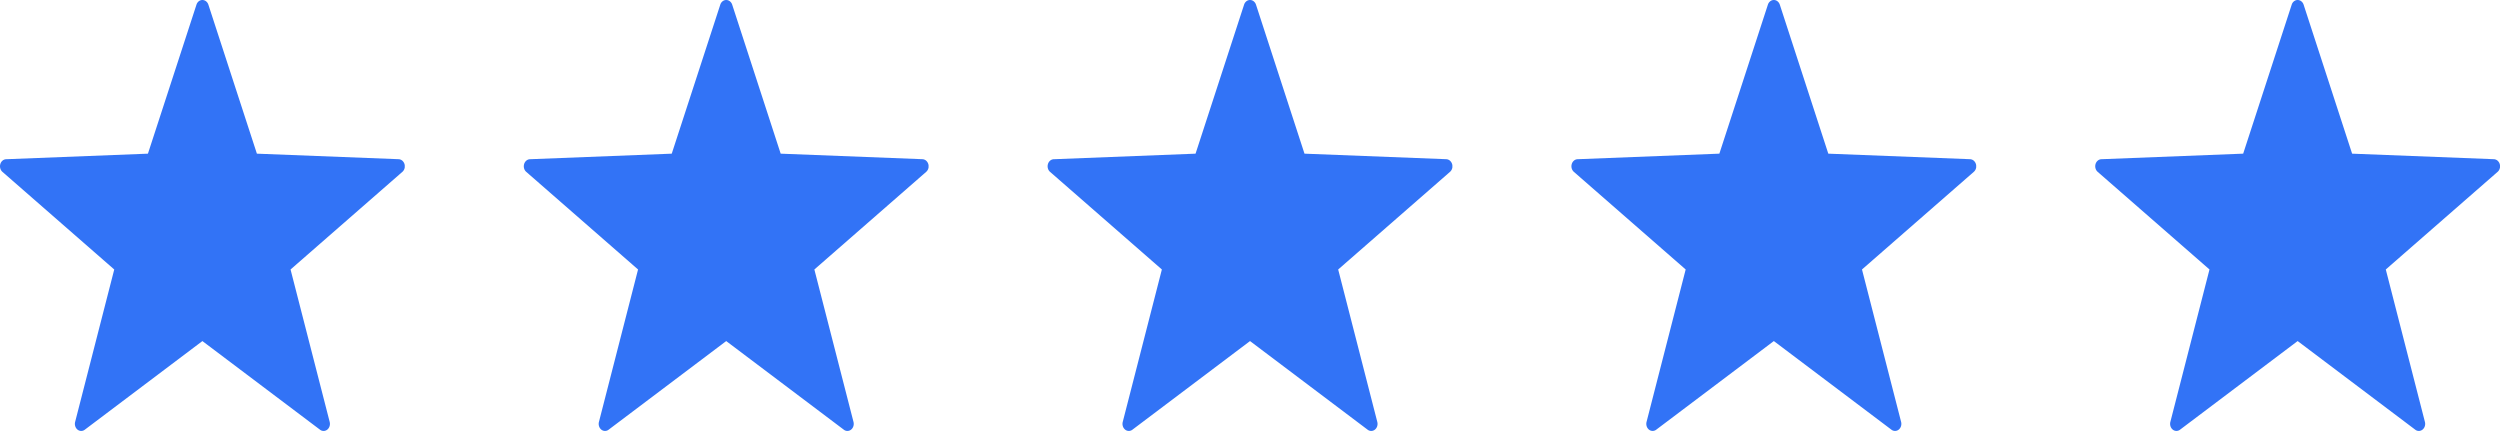 <svg width="225" height="39" fill="none" xmlns="http://www.w3.org/2000/svg"><path fill-rule="evenodd" clip-rule="evenodd" d="M36.428 15.059v-.183a.671.671 0 0 0-.184-.382.547.547 0 0 0-.36-.166L23.12 13.83 18.753.418a.635.635 0 0 0-.21-.303.525.525 0 0 0-.654 0 .629.629 0 0 0-.206.303L13.314 13.83l-12.766.5a.534.534 0 0 0-.322.128.64.64 0 0 0-.198.31.708.708 0 0 0-.003.383.644.644 0 0 0 .193.315l10.064 8.788-3.521 13.72a.708.708 0 0 0 .01.383c.038.123.109.23.203.307a.532.532 0 0 0 .325.121.528.528 0 0 0 .329-.109l10.588-7.98 10.589 7.98a.528.528 0 0 0 .328.11.532.532 0 0 0 .325-.122.637.637 0 0 0 .204-.307.708.708 0 0 0 .01-.383l-3.522-13.72 10.065-8.788a.65.65 0 0 0 .213-.406ZM83.571 15.059v-.183a.672.672 0 0 0-.184-.382.548.548 0 0 0-.36-.166l-12.766-.498L65.897.418a.635.635 0 0 0-.21-.303.525.525 0 0 0-.654 0 .629.629 0 0 0-.207.303L60.457 13.83l-12.766.5a.534.534 0 0 0-.322.128.641.641 0 0 0-.198.31.71.71 0 0 0-.004.383.644.644 0 0 0 .193.315l10.065 8.788-3.521 13.72a.708.708 0 0 0 .01.383c.037.123.109.23.203.307a.532.532 0 0 0 .325.121.528.528 0 0 0 .329-.109l10.588-7.98 10.589 7.98a.528.528 0 0 0 .328.11.532.532 0 0 0 .325-.122.637.637 0 0 0 .204-.307.708.708 0 0 0 .01-.383l-3.522-13.72 10.065-8.788a.649.649 0 0 0 .213-.406ZM130.714 15.059v-.183a.67.67 0 0 0-.184-.382.547.547 0 0 0-.359-.166l-12.767-.498L113.039.418a.64.64 0 0 0-.21-.303.522.522 0 0 0-.653 0 .63.63 0 0 0-.208.303L107.6 13.83l-12.767.5a.534.534 0 0 0-.321.128.64.64 0 0 0-.198.31.709.709 0 0 0-.004.383.644.644 0 0 0 .193.315l10.065 8.788-3.522 13.72a.71.71 0 0 0 .01.383c.038.123.109.23.204.307a.525.525 0 0 0 .653.012l10.589-7.98 10.588 7.98a.53.53 0 0 0 .329.11.532.532 0 0 0 .325-.122.64.64 0 0 0 .204-.307.71.71 0 0 0 .009-.383l-3.521-13.72 10.065-8.788a.648.648 0 0 0 .213-.406ZM177.857 15.059v-.183a.67.67 0 0 0-.184-.382.547.547 0 0 0-.359-.166l-12.767-.498L160.182.418a.64.64 0 0 0-.21-.303.522.522 0 0 0-.653 0 .63.63 0 0 0-.208.303l-4.368 13.411-12.767.5a.533.533 0 0 0-.321.128.64.64 0 0 0-.198.31.708.708 0 0 0-.004.383.65.65 0 0 0 .193.315l10.065 8.788-3.522 13.72a.71.71 0 0 0 .01.383.64.64 0 0 0 .204.307.525.525 0 0 0 .653.012l10.589-7.98 10.588 7.98a.53.53 0 0 0 .329.11.532.532 0 0 0 .325-.122.64.64 0 0 0 .204-.307.72.72 0 0 0 .01-.383l-3.522-13.72 10.065-8.788a.648.648 0 0 0 .213-.406ZM225 15.059v-.183a.67.67 0 0 0-.184-.382.547.547 0 0 0-.36-.166l-12.766-.498L207.325.418a.64.64 0 0 0-.21-.303.522.522 0 0 0-.653 0 .63.63 0 0 0-.208.303l-4.368 13.411-12.767.5a.536.536 0 0 0-.322.128.64.64 0 0 0-.198.31.708.708 0 0 0-.003.383.642.642 0 0 0 .193.315l10.065 8.788-3.522 13.72a.71.71 0 0 0 .01.383c.038.123.109.23.204.307a.532.532 0 0 0 .325.121.527.527 0 0 0 .328-.109l10.589-7.98 10.588 7.98a.53.53 0 0 0 .329.11.535.535 0 0 0 .325-.122.646.646 0 0 0 .204-.307.71.71 0 0 0 .009-.383l-3.522-13.72 10.066-8.788a.653.653 0 0 0 .213-.406Z" fill="#3273F6"/></svg>